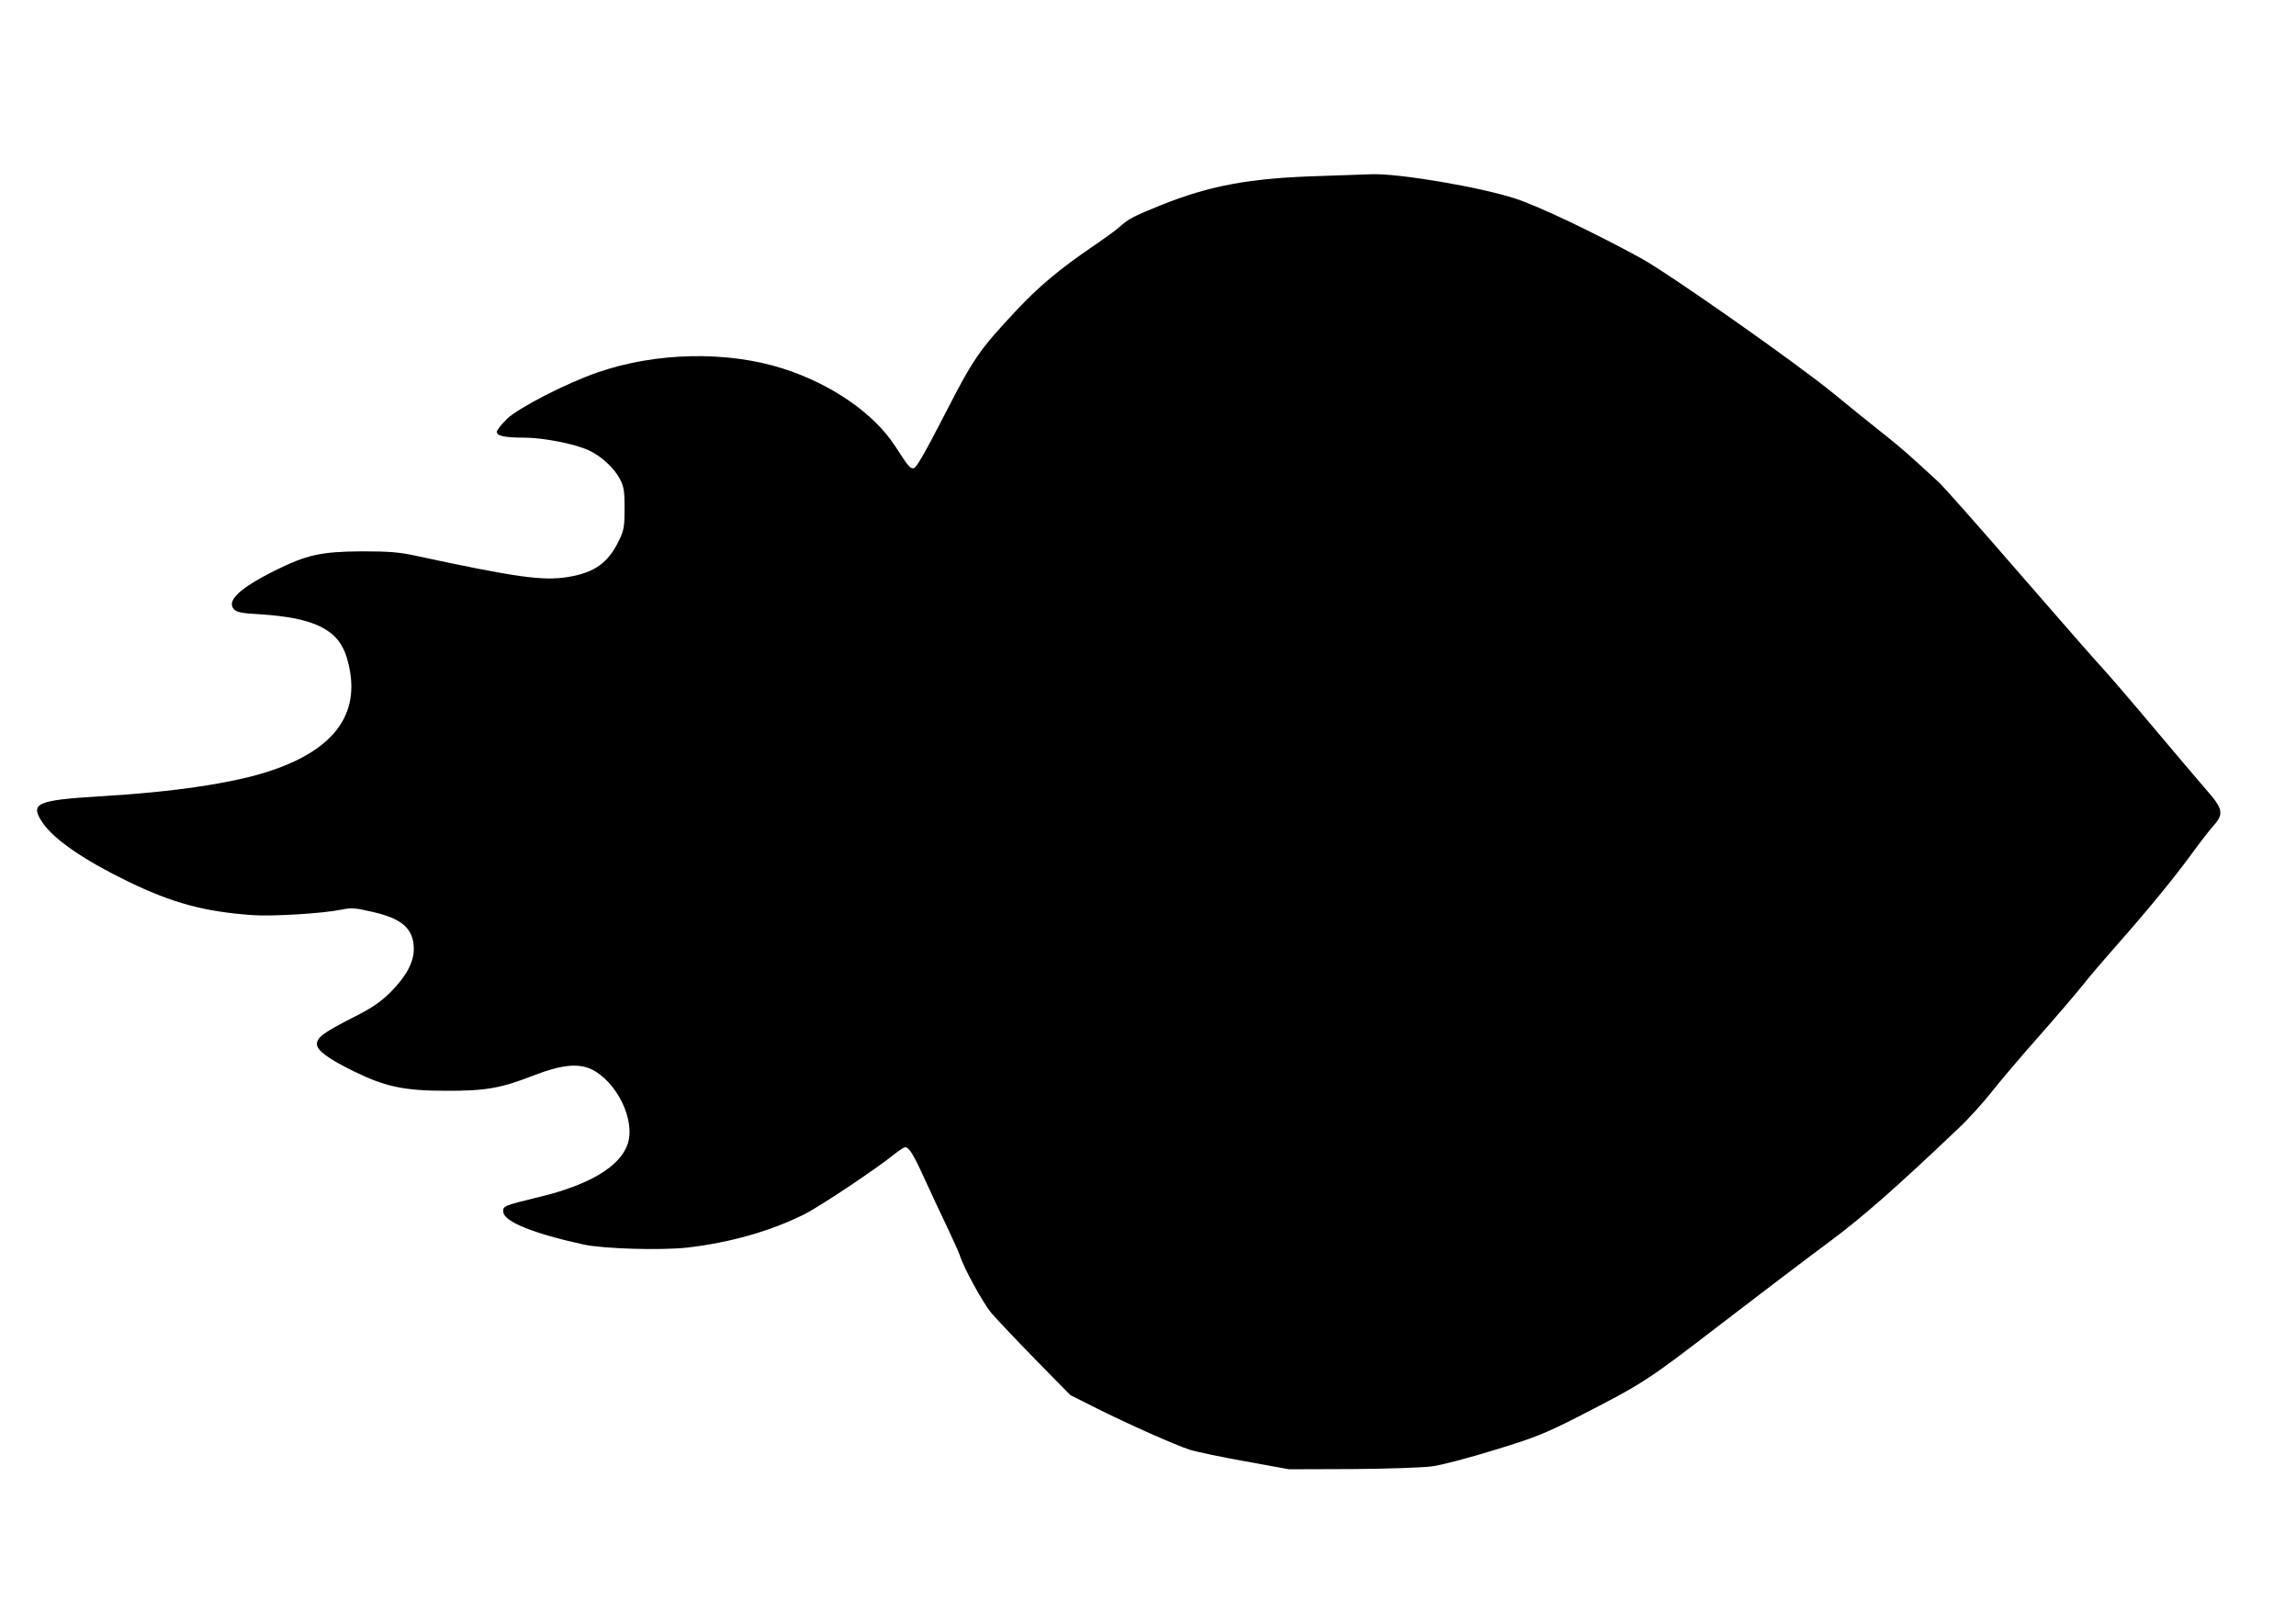 <?xml version="1.0" encoding="UTF-8" standalone="yes"?>
<svg version="1.0" xmlns="http://www.w3.org/2000/svg" width="297mm" height="210mm" viewBox="0 0 1123 794" preserveAspectRatio="xMidYMid meet">
  <g transform="translate(0,794) scale(0.1,-0.1)" fill="#000000" stroke="none">
    <path d="M6445 7079 c-331 -10 -526 -46 -764 -141 -136 -55 -160 -67 -206
-108 -16 -15 -73 -56 -126 -92 -171 -117 -266 -197 -378 -316 -183 -195 -210
-235 -353 -514 -97 -188 -137 -258 -150 -258 -18 0 -24 7 -90 109 -104 160
-311 303 -549 379 -273 87 -621 80 -906 -19 -154 -53 -386 -173 -443 -227 -27
-27 -50 -55 -50 -64 0 -20 40 -28 135 -28 94 0 254 -32 319 -64 61 -30 120
-85 149 -140 18 -34 22 -57 22 -141 0 -87 -3 -107 -26 -155 -53 -112 -121
-161 -254 -182 -123 -19 -251 -1 -740 104 -80 18 -133 22 -265 22 -198 -1
-271 -17 -425 -94 -173 -86 -238 -148 -201 -189 14 -15 38 -20 129 -25 266
-17 382 -75 423 -211 78 -260 -46 -445 -372 -554 -179 -60 -472 -104 -834
-125 -313 -19 -346 -34 -281 -130 56 -82 204 -183 416 -286 219 -106 373 -148
610 -165 97 -7 345 8 436 27 48 10 68 8 150 -11 147 -33 202 -83 203 -181 0
-66 -37 -134 -113 -211 -52 -51 -90 -77 -181 -123 -144 -73 -180 -99 -180
-131 0 -32 54 -72 185 -136 149 -73 244 -93 445 -93 193 -1 270 12 430 75 135
52 218 61 283 30 124 -60 216 -249 177 -365 -36 -110 -188 -201 -435 -260
-173 -42 -177 -44 -173 -74 5 -47 150 -105 393 -158 98 -21 376 -29 505 -15
211 24 410 81 574 163 76 38 352 222 442 295 23 18 46 33 51 33 19 0 41 -35
93 -150 29 -63 78 -169 110 -235 31 -66 61 -131 65 -145 19 -61 112 -230 153
-280 26 -30 123 -133 217 -229 l170 -173 129 -65 c156 -78 376 -176 454 -202
31 -10 154 -36 272 -57 l215 -39 305 1 c168 1 344 7 392 13 48 6 184 42 310
81 194 59 247 81 399 158 328 168 342 177 706 457 193 148 431 329 530 402
162 120 328 266 634 557 47 44 121 126 164 181 44 55 147 177 230 270 83 94
177 204 210 245 32 41 109 131 170 200 146 165 275 322 365 445 40 55 88 117
107 138 51 57 46 82 -35 174 -37 43 -153 179 -257 303 -104 124 -216 254 -249
290 -34 36 -218 247 -411 469 -192 222 -368 420 -389 440 -22 20 -75 68 -117
107 -42 39 -117 102 -166 140 -48 38 -154 123 -235 190 -182 149 -803 585
-941 661 -236 129 -498 253 -612 291 -172 57 -579 126 -710 120 -16 -1 -133
-5 -260 -9z"/>
  </g>
</svg>